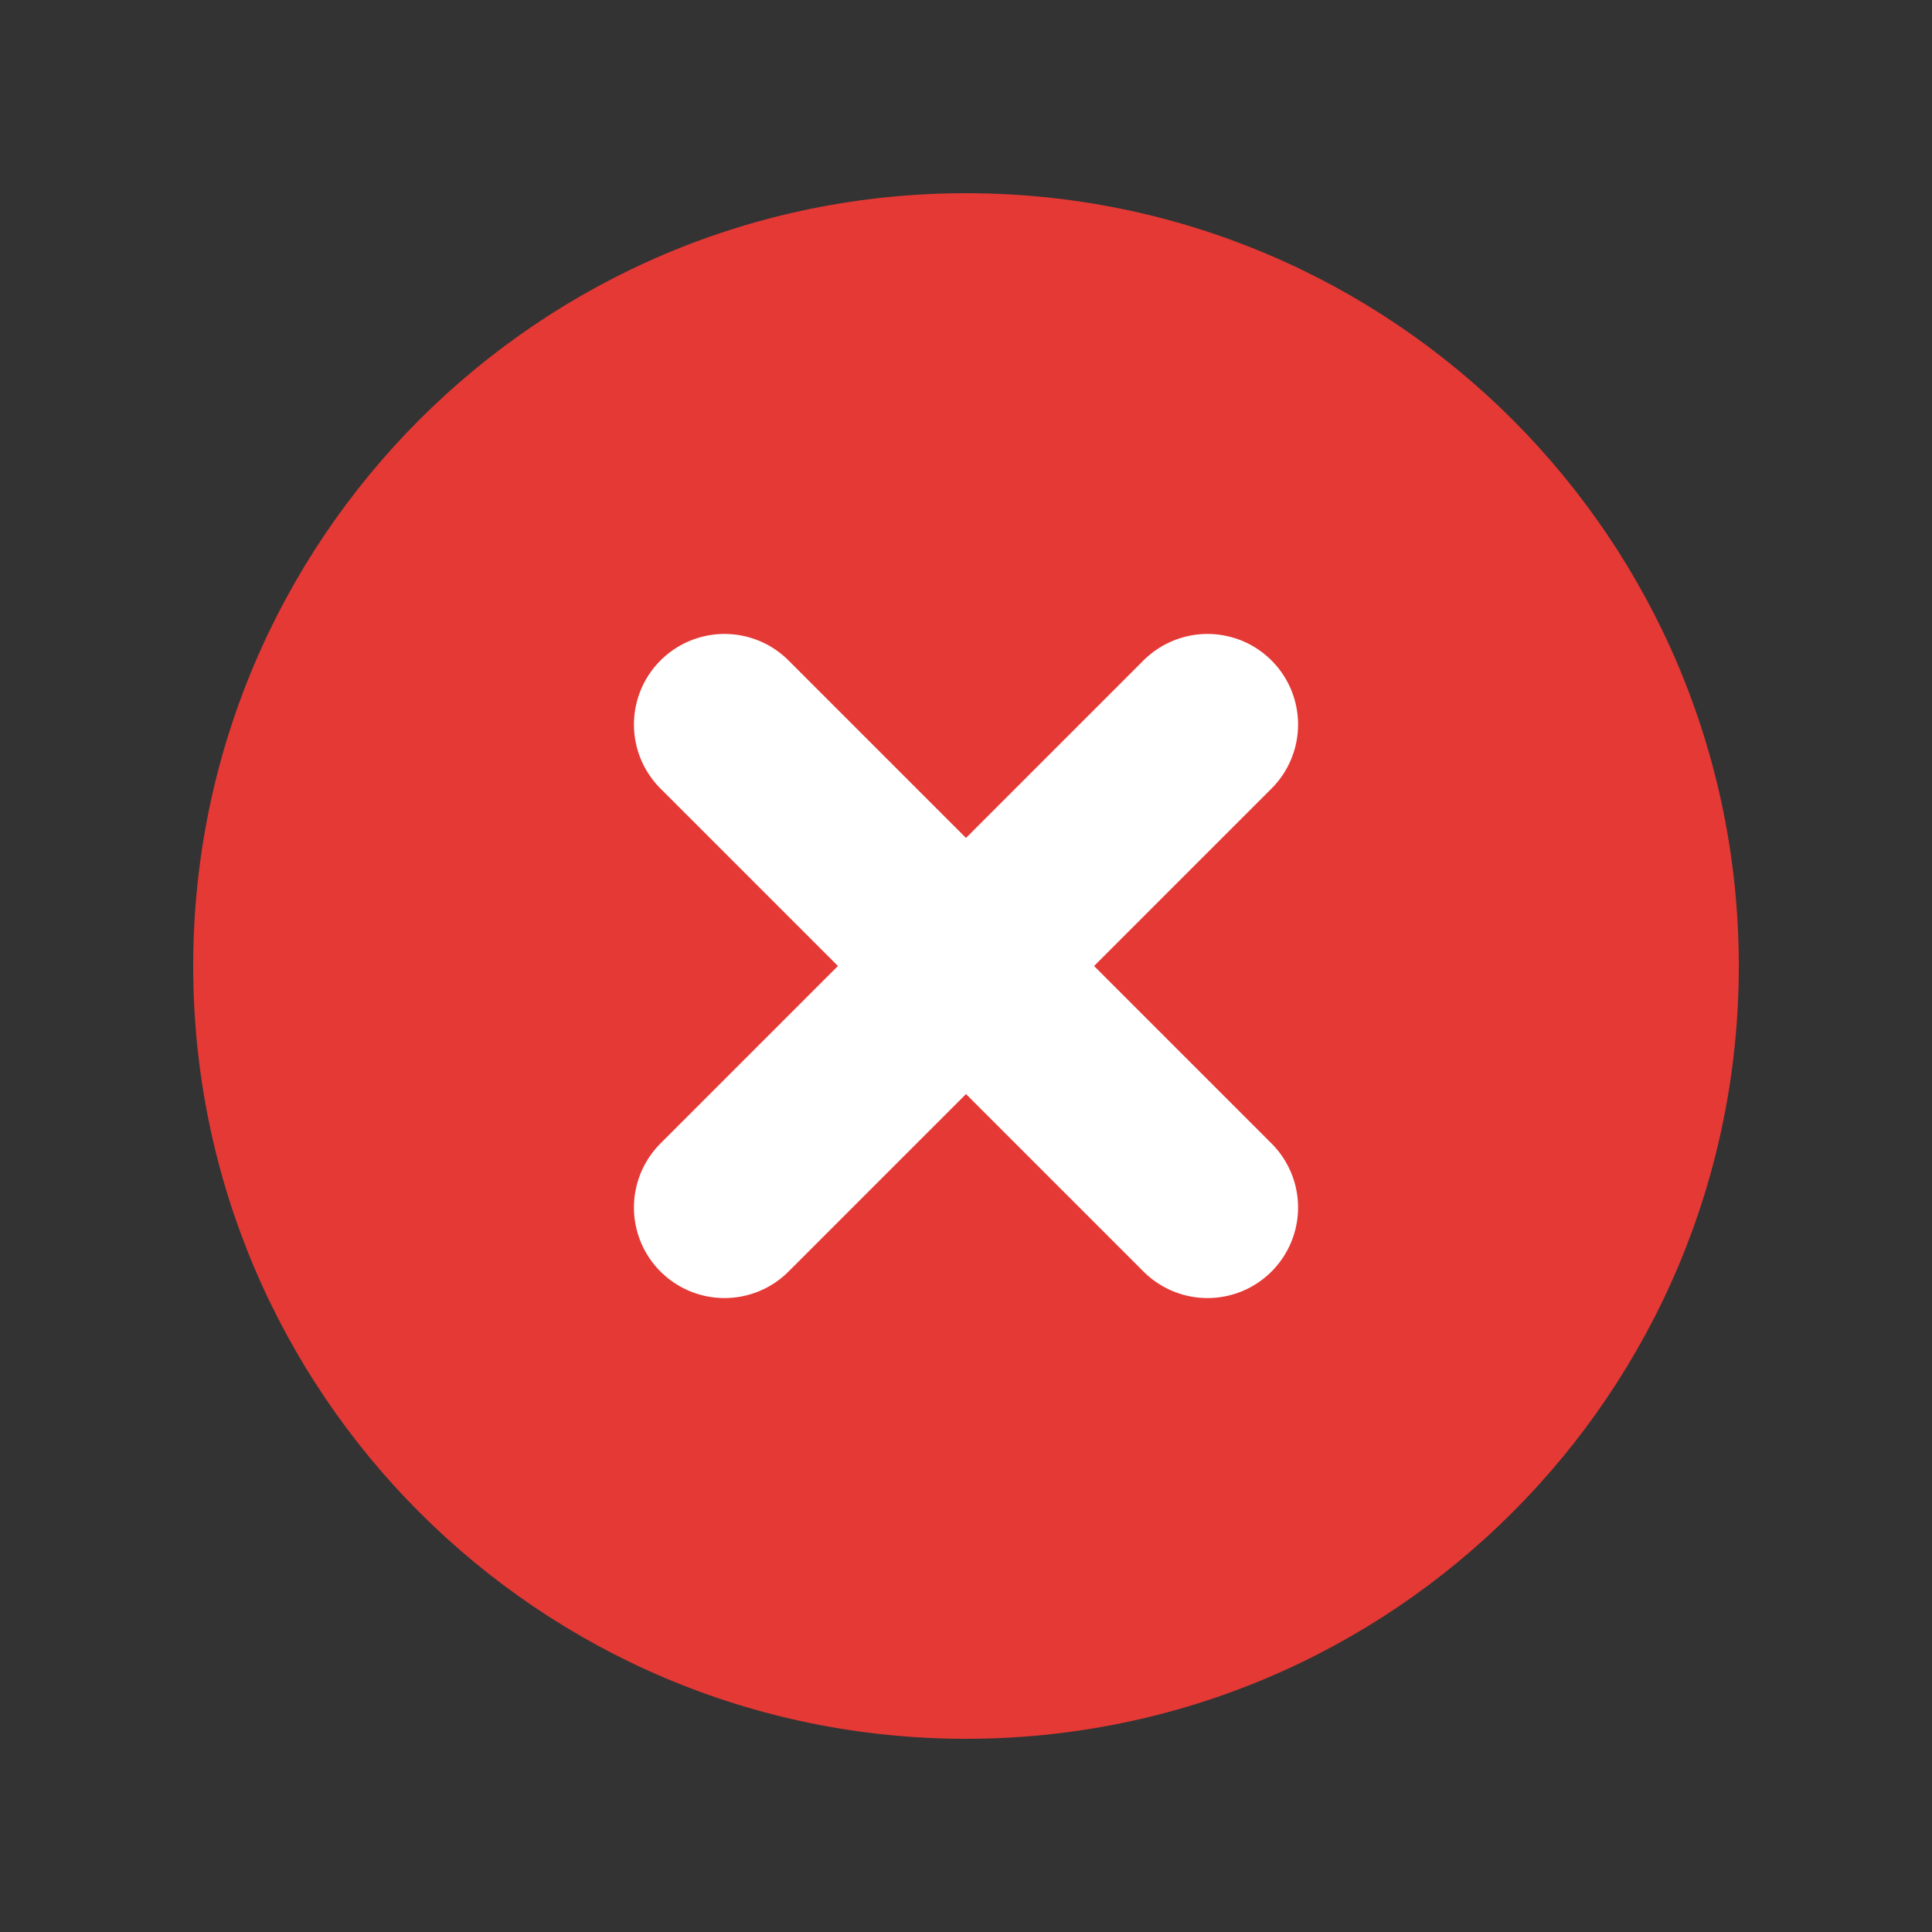 <?xml version="1.0" encoding="utf-8"?>
<svg xmlns="http://www.w3.org/2000/svg" fill="none" height="100%" overflow="visible" preserveAspectRatio="none" style="display: block;" viewBox="0 0 20 20" width="100%">
<rect x="0" y="0" width="20" height="20" fill="#333333" stroke="none"/>
<g clip-path="url(#clip0_0_463)" id="icon">
<g id="Vector">
</g>
<path d="M10 18C14.418 18 18 14.418 18 10C18 5.582 14.418 2 10 2C5.582 2 2 5.582 2 10C2 14.418 5.582 18 10 18Z" fill="#E53935" id="BG"/>
<path d="M7.5 7.5L12.5 12.5" id="Vector_2" stroke="white" stroke-linecap="round" stroke-linejoin="round" stroke-width="1.875"/>
<path d="M12.5 7.5L7.5 12.5" id="Vector_3" stroke="white" stroke-linecap="round" stroke-linejoin="round" stroke-width="1.875"/>
</g>
<defs>
<clipPath id="clip0_0_463">
<rect fill="white" height="20" width="20"/>
</clipPath>
</defs>
</svg>